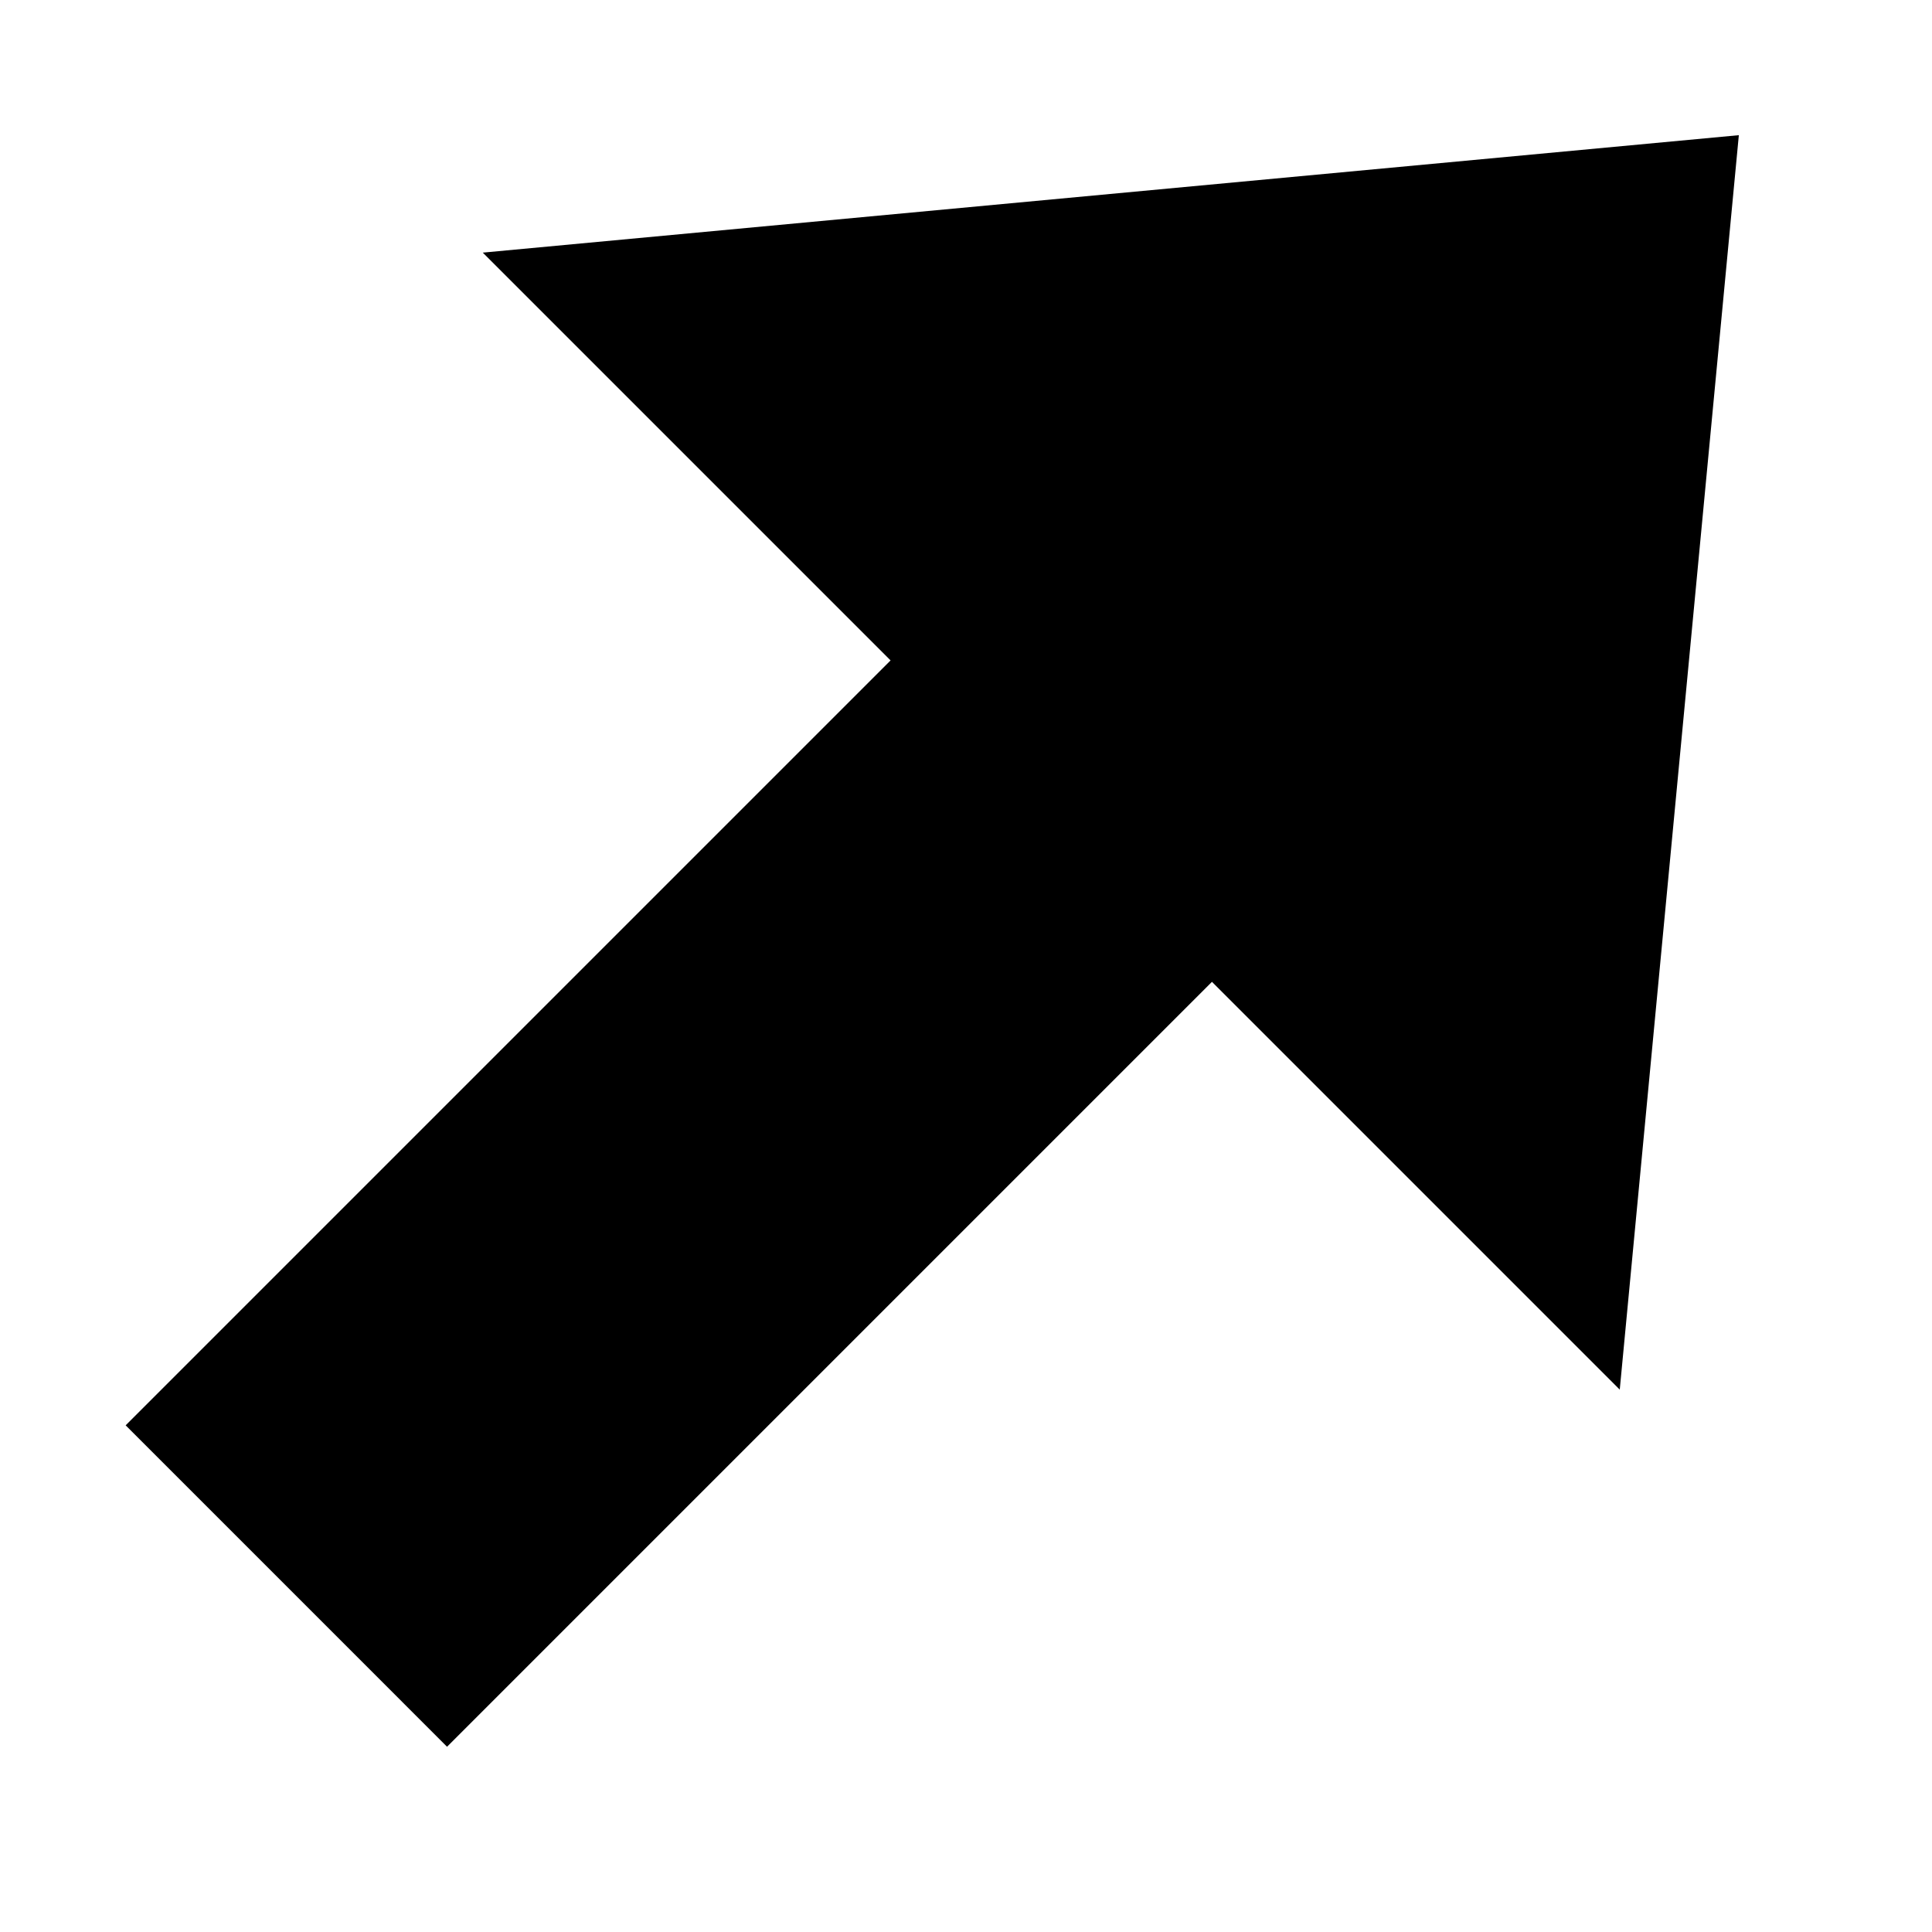 <?xml version="1.0" encoding="UTF-8"?>
<!-- The Best Svg Icon site in the world: iconSvg.co, Visit us! https://iconsvg.co -->
<svg fill="#000000" width="800px" height="800px" version="1.1" viewBox="144 144 512 512" xmlns="http://www.w3.org/2000/svg">
 <path d="m177.3 521.73 202.71-202.71-108.07-108.07 332.87-31.125-31.559 332.44-108.07-108.07-202.71 202.71z"/>
</svg>